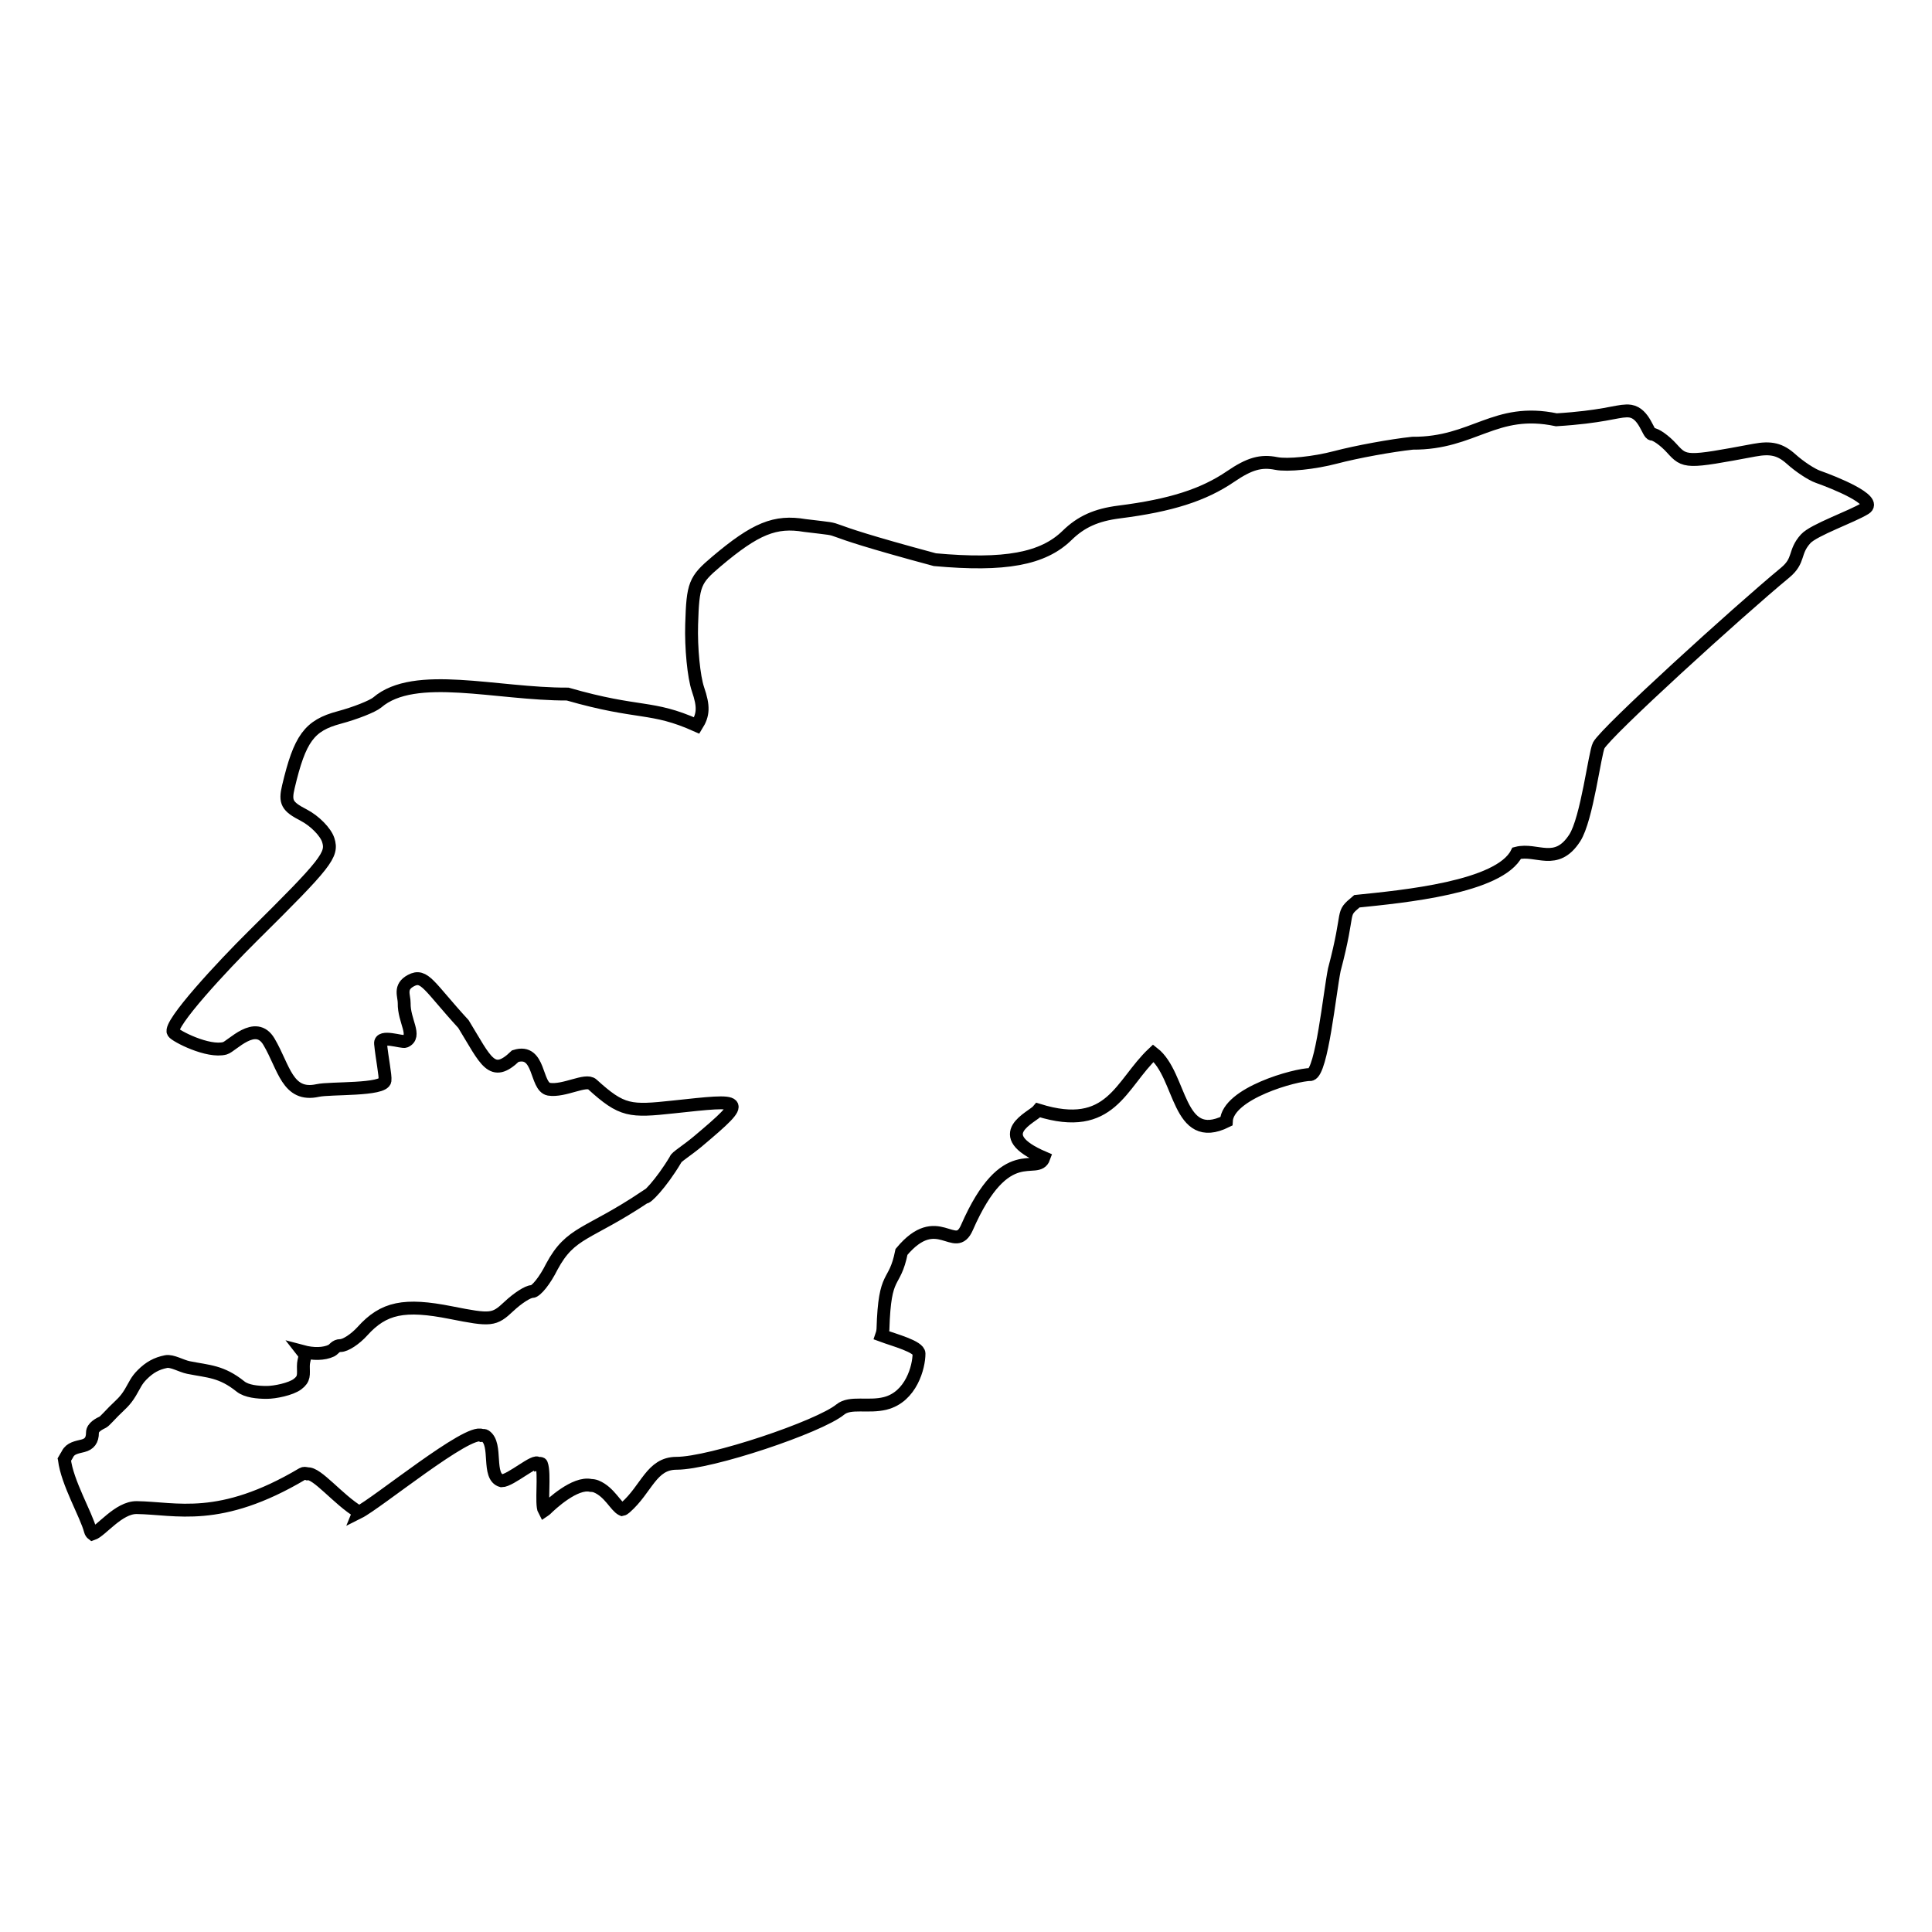 <svg width="150" height="150" viewBox="0 0 150 150" fill="none" xmlns="http://www.w3.org/2000/svg">
<path d="M126.258 31.905C125.478 31.921 124.378 32.374 120.838 32.593C116.052 31.588 114.438 34.442 109.67 34.411C108.028 34.587 105.343 35.074 103.693 35.509C102.044 35.943 99.968 36.159 99.092 35.984C97.893 35.744 97.013 35.995 95.538 36.999C93.438 38.43 90.898 39.245 86.892 39.751C85.115 39.976 83.937 40.504 82.848 41.569C80.974 43.401 78.015 43.946 72.58 43.453C61.893 40.578 66.714 41.315 62.493 40.8C60.181 40.409 58.66 41.028 55.616 43.601C53.926 45.029 53.795 45.367 53.7 48.465C53.643 50.296 53.867 52.562 54.191 53.511C54.648 54.846 54.62 55.484 54.093 56.328C50.547 54.74 49.677 55.499 44.071 53.887C38.551 53.908 32.198 52.04 29.285 54.542C28.915 54.846 27.584 55.372 26.337 55.706C24.008 56.328 23.278 57.332 22.391 61.078C22.104 62.286 22.28 62.614 23.586 63.289C24.433 63.728 25.288 64.598 25.485 65.222C25.848 66.364 25.361 66.998 19.607 72.692C17.323 74.952 13.066 79.523 13.45 80.145C13.633 80.442 16.166 81.741 17.462 81.389C17.997 81.244 19.839 79.11 20.884 80.882C22.061 82.877 22.304 85.185 24.667 84.666C25.653 84.449 29.781 84.662 29.89 83.896C29.944 83.516 29.65 82.128 29.547 81.029C29.478 80.306 31.216 80.957 31.462 80.849C32.38 80.446 31.351 79.267 31.381 77.884C31.393 77.317 30.964 76.635 31.905 76.132C32.961 75.566 33.299 76.583 35.982 79.506C37.739 82.38 38.176 83.753 40.01 81.996C41.958 81.389 41.558 84.364 42.614 84.567C43.803 84.757 45.481 83.73 45.987 84.191C48.303 86.297 48.913 86.306 52.292 85.943C57.774 85.354 58.178 85.255 54.208 88.597C53.336 89.33 52.455 89.859 52.455 90.022C51.3 91.958 50.12 93.11 50.081 92.938C45.61 95.921 44.32 95.594 42.843 98.343C42.315 99.407 41.622 100.276 41.304 100.276C40.986 100.276 40.188 100.793 39.519 101.422C38.363 102.509 38.133 102.533 35.016 101.914C31.395 101.194 29.787 101.524 28.138 103.355C27.589 103.965 26.823 104.469 26.435 104.469C26.048 104.469 25.93 104.767 25.731 104.862C25.143 105.143 24.307 105.147 23.488 104.928C23.827 105.359 23.553 105.466 23.553 106.074C23.553 106.737 23.656 107.046 23.095 107.467C22.576 107.856 21.342 108.106 20.704 108.106C20.009 108.106 19.148 108.027 18.673 107.647C17.18 106.452 16.204 106.488 14.629 106.173C14.079 106.063 13.357 105.621 12.893 105.714C12.151 105.862 11.609 106.163 11.043 106.73C10.575 107.198 10.475 107.522 10.126 108.106C9.698 108.818 9.378 109.034 8.832 109.58C8.686 109.726 8.107 110.352 8.013 110.399C7.726 110.543 7.178 110.798 7.178 111.234C7.178 111.822 6.935 112.126 6.441 112.25C5.959 112.37 5.471 112.439 5.246 112.889C5.155 113.069 5.07 113.166 5 113.298C5.001 113.303 5 113.309 5 113.314C5.208 115.099 6.693 117.598 7.014 118.834C7.051 118.974 7.113 119.047 7.178 119.097C7.865 118.873 9.2 117.032 10.617 117.049C13.676 117.089 17.033 118.262 23.488 114.428C23.589 114.368 23.717 114.377 23.864 114.428C24.603 114.314 26.255 116.433 27.86 117.393C27.853 117.407 27.848 117.414 27.843 117.426C29.283 116.707 36.387 110.874 37.407 111.447C37.411 111.449 37.419 111.444 37.423 111.447C37.526 111.44 37.609 111.441 37.669 111.48C38.658 112.121 37.777 114.655 38.946 114.969C39.642 114.969 41.613 113.21 41.779 113.642C41.905 113.602 42.011 113.598 42.041 113.675C42.327 114.422 41.982 116.78 42.254 117.278C42.282 117.259 42.319 117.246 42.352 117.213C42.782 116.783 44.649 115.047 45.873 115.329C46.022 115.332 46.166 115.356 46.298 115.411C47.323 115.836 47.797 116.958 48.296 117.196C48.301 117.199 48.308 117.194 48.312 117.196C48.394 117.18 48.468 117.128 48.558 117.049C50.215 115.597 50.57 113.609 52.521 113.609C55.196 113.609 63.587 110.785 65.244 109.432C66.01 108.807 67.409 109.291 68.732 108.957C70.741 108.451 71.352 106.126 71.352 105.092C71.352 104.544 69.432 104.046 68.454 103.683C68.493 103.572 68.534 103.414 68.552 103.208C68.687 98.589 69.437 99.947 69.993 97.196C72.799 93.838 74.136 97.447 75.07 95.313C78.091 88.403 80.526 91.336 81.046 89.891C76.774 88.063 80.152 86.767 80.621 86.189C86.285 87.957 86.985 84.17 89.545 81.766C91.756 83.49 91.39 88.946 95.211 87.057C95.306 84.883 100.582 83.421 101.777 83.421C102.625 83.203 103.225 77.15 103.595 75.296C104.884 70.441 104.025 71.083 105.347 69.973C108.921 69.608 116.422 68.902 117.76 66.238C119.31 65.838 120.818 67.292 122.263 65.058C123.212 63.591 123.82 58.44 124.129 57.868C124.72 56.777 134.924 47.496 138.589 44.469C139.763 43.498 139.24 42.881 140.193 41.831C140.825 41.136 143.794 40.108 144.811 39.473C145.845 38.827 142.35 37.442 141.143 37.016C140.639 36.838 139.712 36.225 139.08 35.656C138.214 34.877 137.503 34.708 136.198 34.952C130.905 35.942 130.82 35.937 129.795 34.804C129.248 34.199 128.549 33.707 128.256 33.707C127.963 33.707 127.676 32.104 126.586 31.922C126.481 31.904 126.37 31.903 126.258 31.905Z" stroke="black"/>
</svg>
